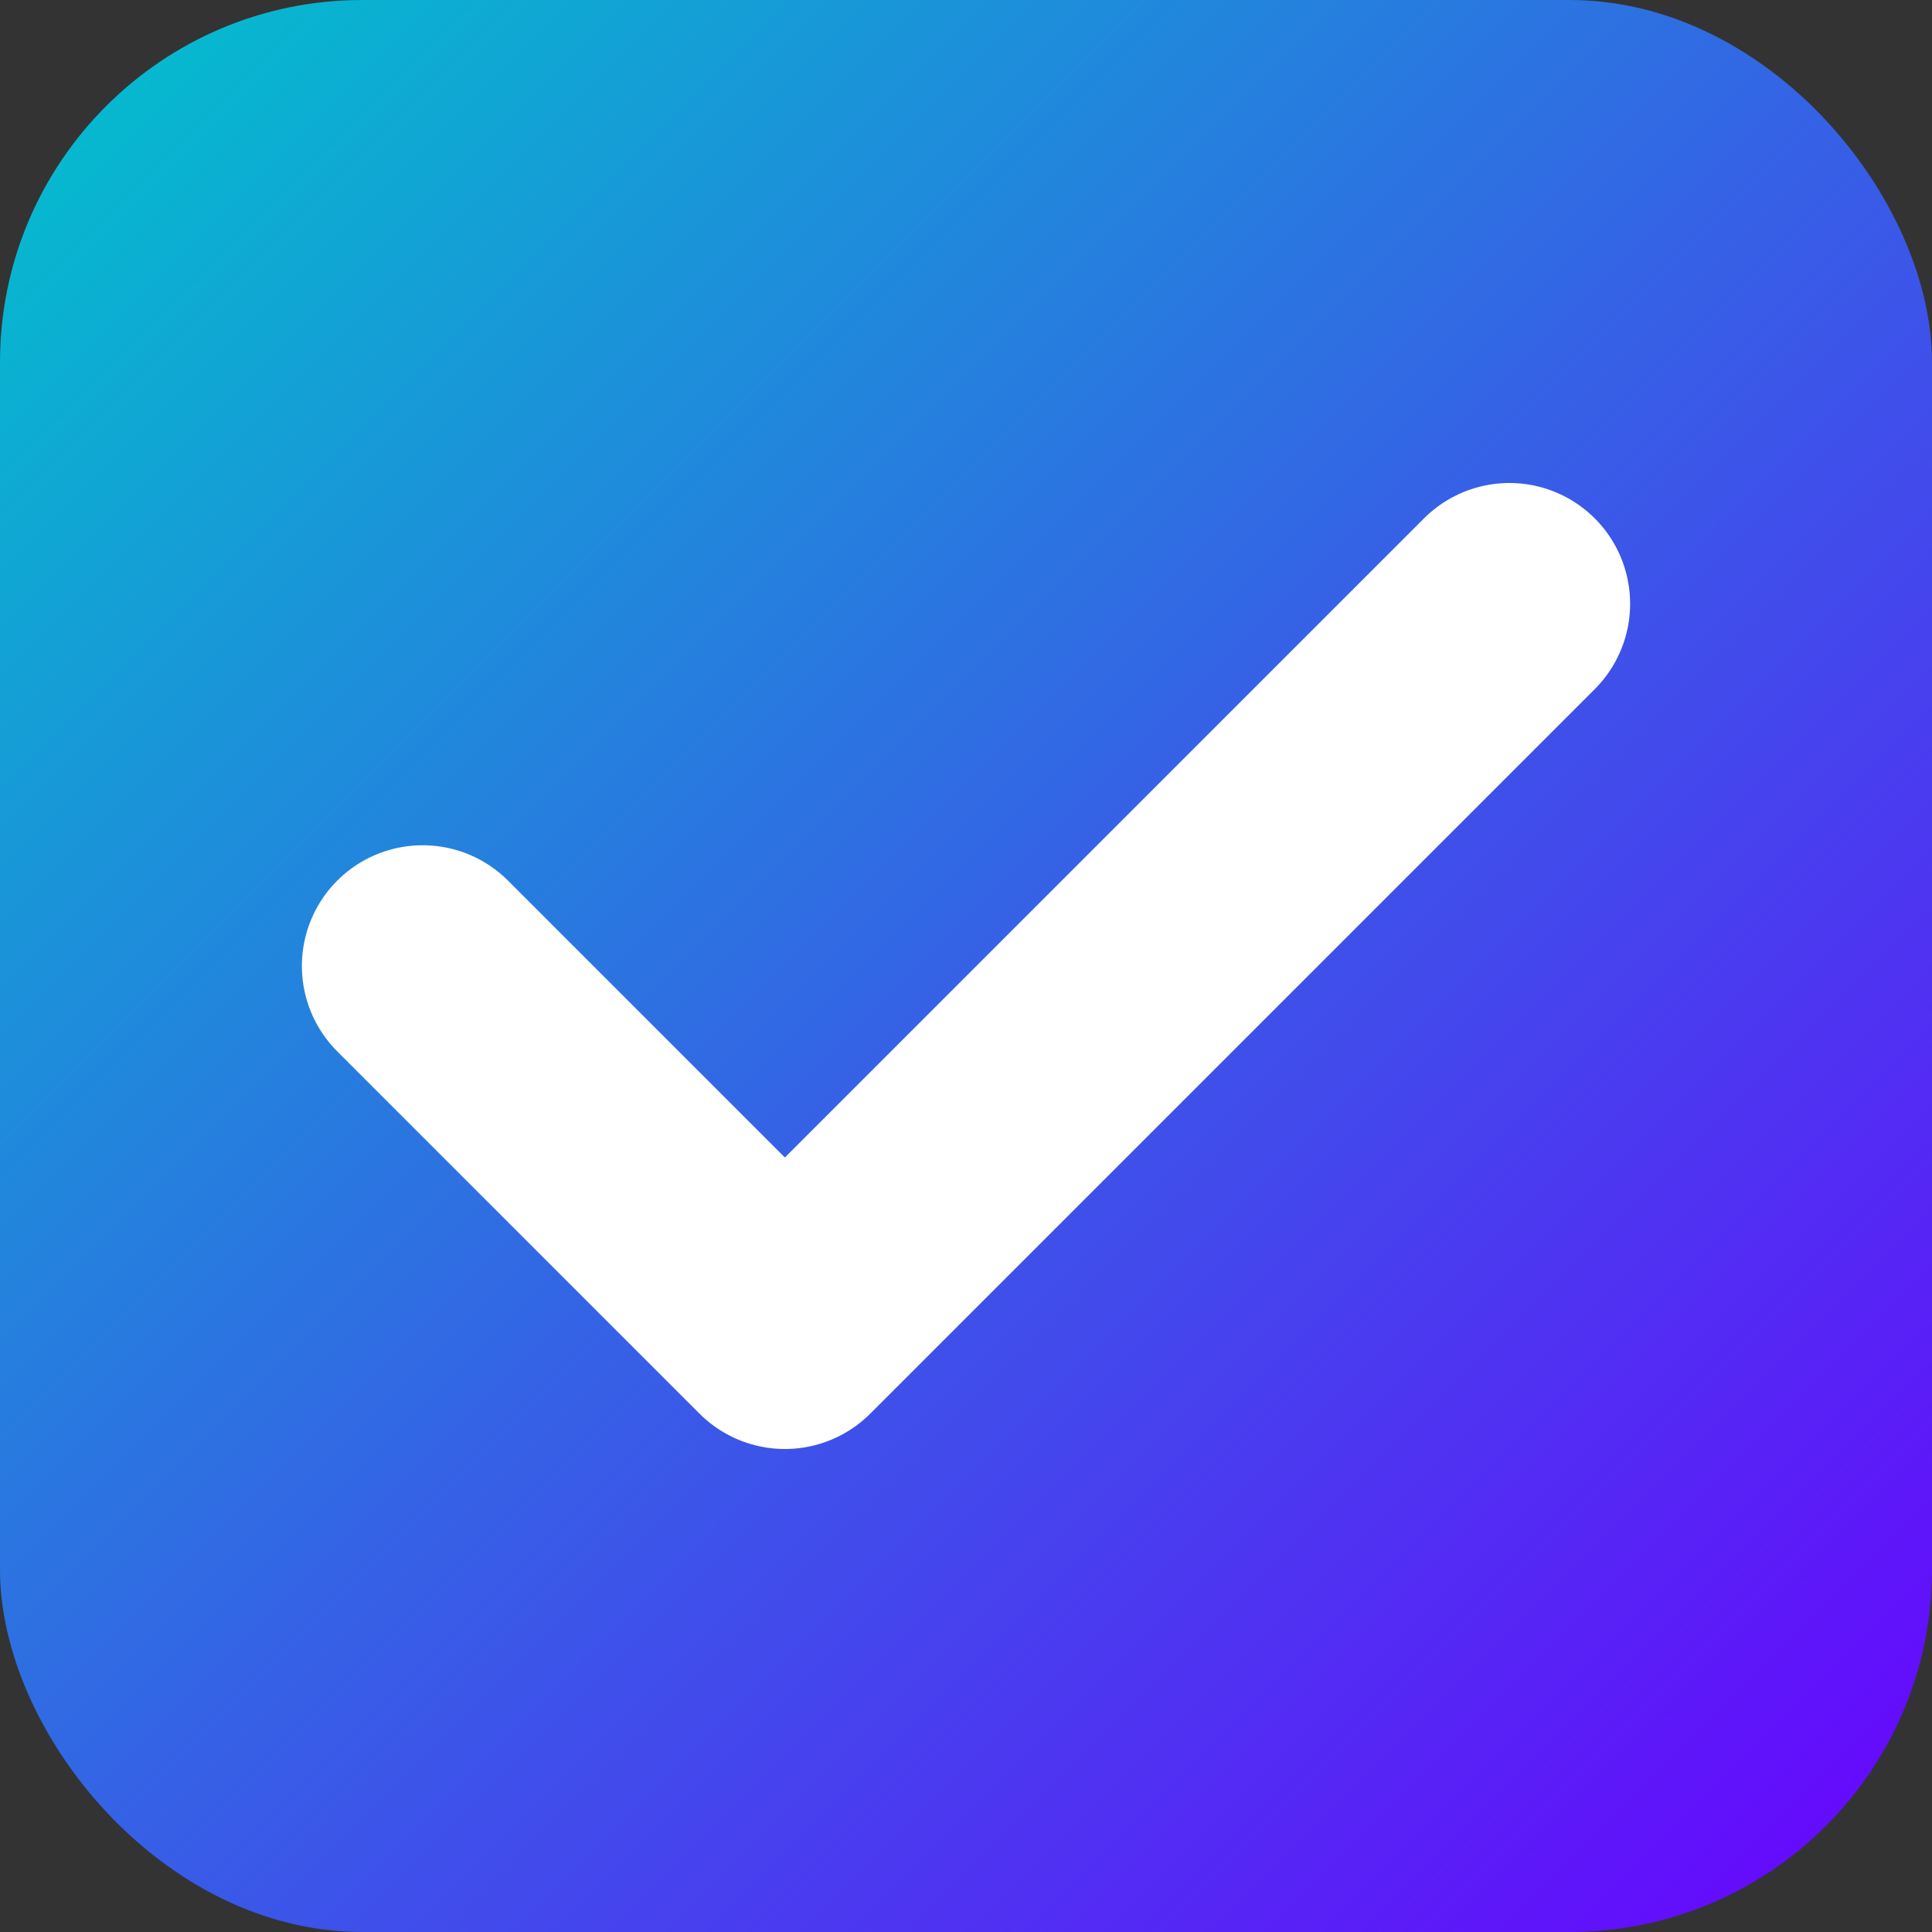 <svg xmlns="http://www.w3.org/2000/svg" width="32" height="32" viewBox="0 0 32 32">
  <rect x="0" y="0" width="32" height="32" fill="#333333" stroke="none"/>
  <defs>
    <linearGradient id="gradient" x1="0%" y1="0%" x2="100%" y2="100%">
      <stop offset="0%" stop-color="#00c4cc" />
      <stop offset="100%" stop-color="#6a00ff" />
    </linearGradient>
  </defs>
  <rect width="32" height="32" rx="6" fill="url(#gradient)" />
  <path d="M7 16 L13 22 L25 10" stroke="white" stroke-width="4" fill="none" stroke-linecap="round" stroke-linejoin="round" />
</svg> 
